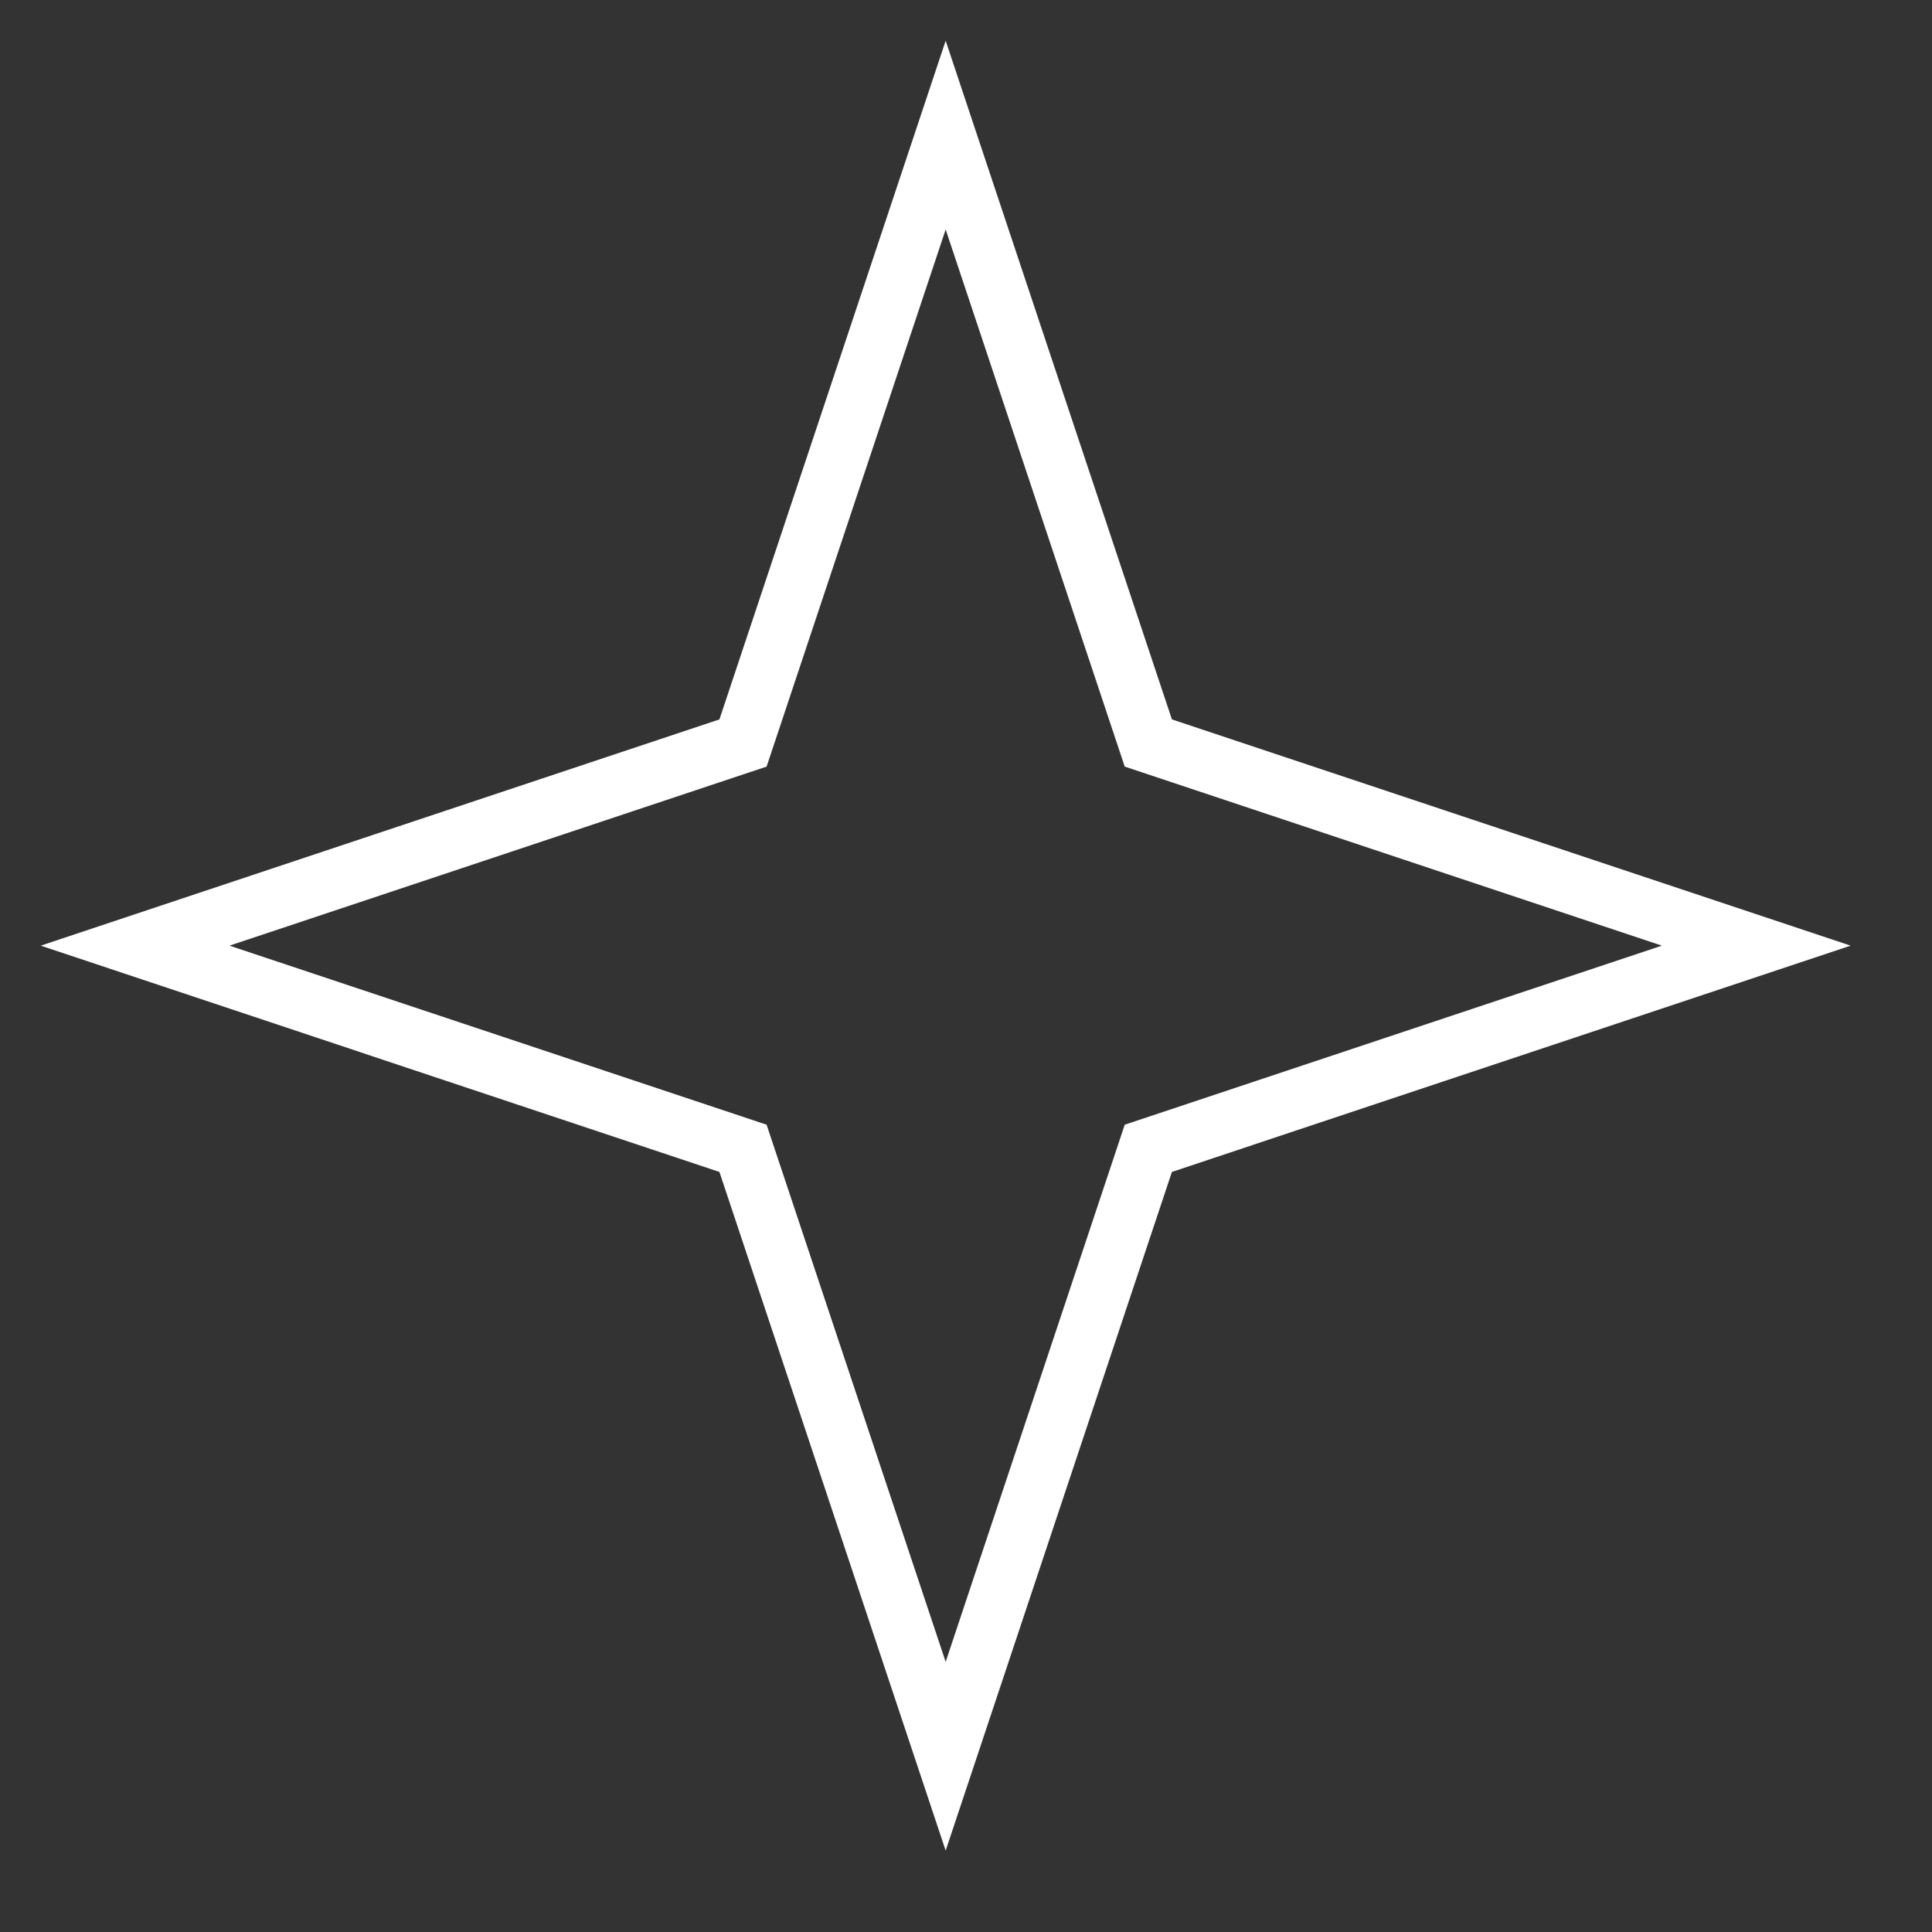 <?xml version="1.0" encoding="utf-8"?>
<svg xmlns="http://www.w3.org/2000/svg" fill="none" height="100%" overflow="visible" preserveAspectRatio="none" style="display: block;" viewBox="0 0 38 38" width="100%">
<rect x="0" y="0" width="38" height="38" fill="#333333" stroke="none"/>
<g id="Group">
<g id="Vector" opacity="0.3">
</g>
<path d="M18.6 2.657L22.586 14.614L34.543 18.6L22.586 22.586L18.6 34.543L14.614 22.586L2.657 18.6L14.614 14.614L18.6 2.657Z" id="Vector_2" stroke="white" stroke-width="1.174"/>
</g>
</svg>